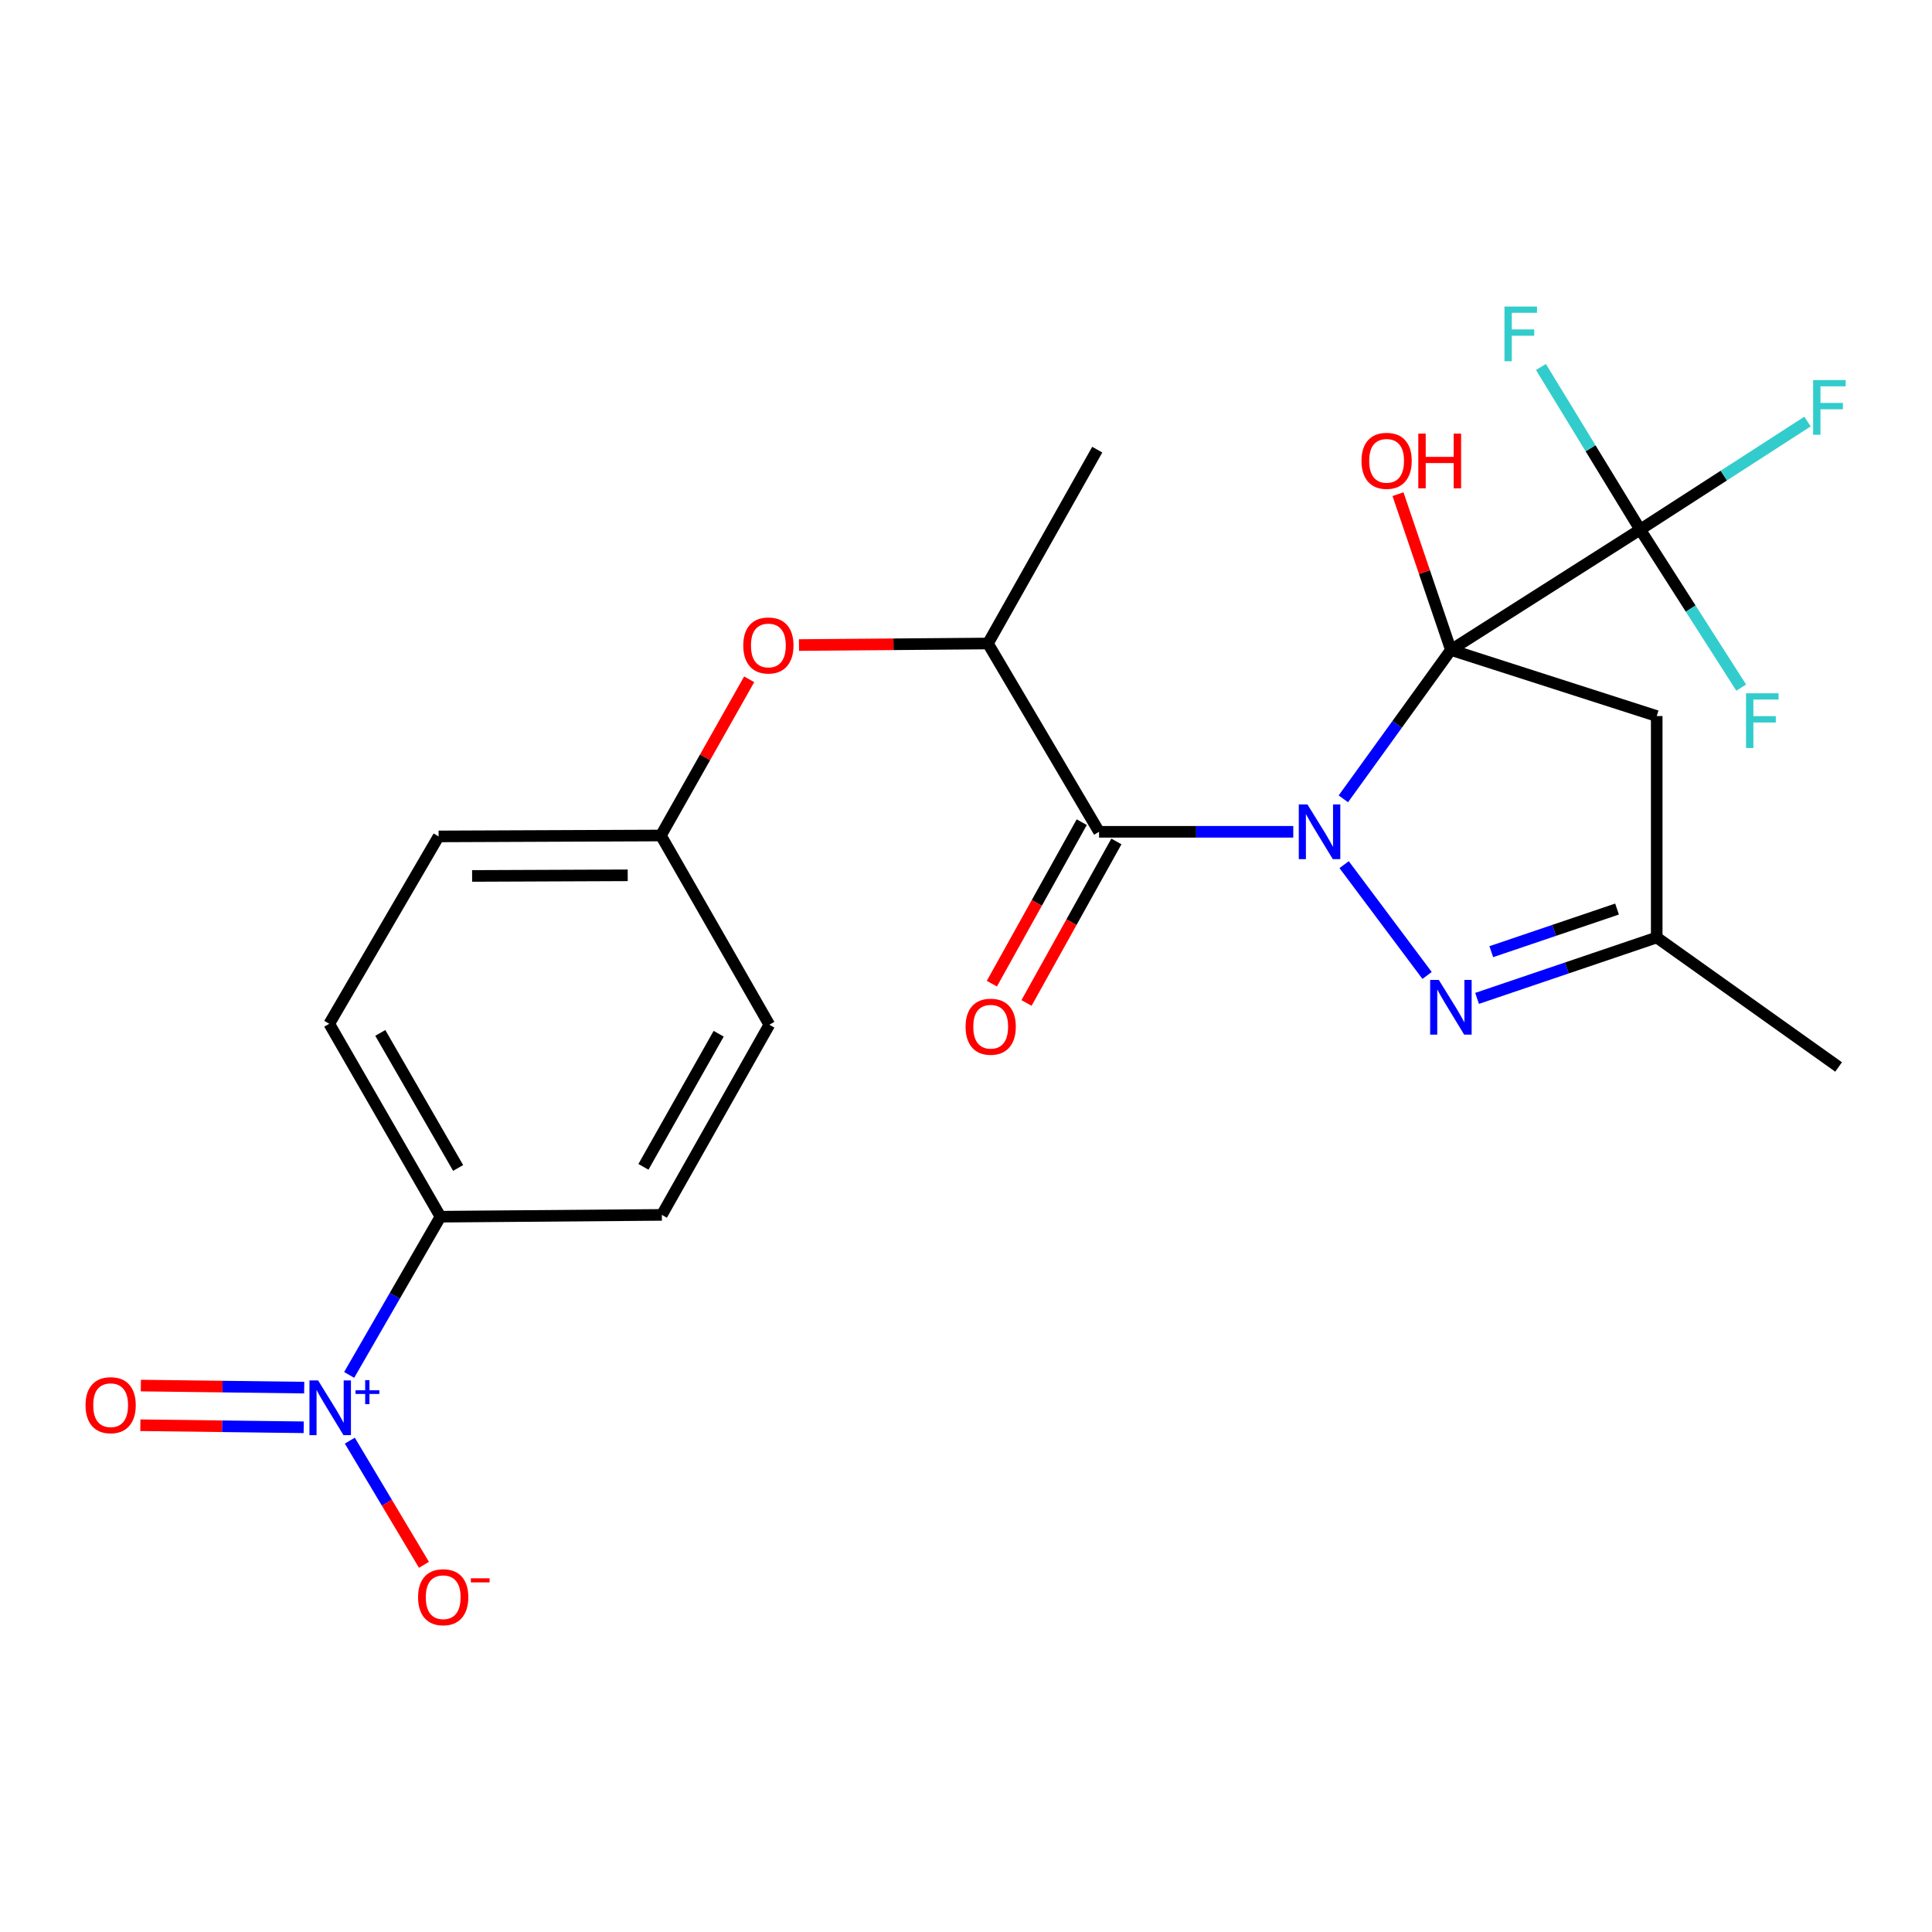 <?xml version='1.0' encoding='iso-8859-1'?>
<svg version='1.1' baseProfile='full'
              xmlns='http://www.w3.org/2000/svg'
                      xmlns:rdkit='http://www.rdkit.org/xml'
                      xmlns:xlink='http://www.w3.org/1999/xlink'
                  xml:space='preserve'
width='1000px' height='1000px' viewBox='0 0 1000 1000'>
<!-- END OF HEADER -->
<rect style='opacity:1.0;fill:#FFFFFF;stroke:none' width='1000' height='1000' x='0' y='0'> </rect>
<path class='bond-0' d='M 695.316,413.478 L 723.149,374.942' style='fill:none;fill-rule:evenodd;stroke:#0000FF;stroke-width:6px;stroke-linecap:butt;stroke-linejoin:miter;stroke-opacity:1' />
<path class='bond-0' d='M 723.149,374.942 L 750.981,336.406' style='fill:none;fill-rule:evenodd;stroke:#000000;stroke-width:6px;stroke-linecap:butt;stroke-linejoin:miter;stroke-opacity:1' />
<path class='bond-1' d='M 669.4,430.541 L 619.136,430.541' style='fill:none;fill-rule:evenodd;stroke:#0000FF;stroke-width:6px;stroke-linecap:butt;stroke-linejoin:miter;stroke-opacity:1' />
<path class='bond-1' d='M 619.136,430.541 L 568.872,430.541' style='fill:none;fill-rule:evenodd;stroke:#000000;stroke-width:6px;stroke-linecap:butt;stroke-linejoin:miter;stroke-opacity:1' />
<path class='bond-2' d='M 695.717,447.537 L 738.654,504.891' style='fill:none;fill-rule:evenodd;stroke:#0000FF;stroke-width:6px;stroke-linecap:butt;stroke-linejoin:miter;stroke-opacity:1' />
<path class='bond-3' d='M 750.981,336.406 L 848.949,274.11' style='fill:none;fill-rule:evenodd;stroke:#000000;stroke-width:6px;stroke-linecap:butt;stroke-linejoin:miter;stroke-opacity:1' />
<path class='bond-5' d='M 750.981,336.406 L 857.516,370.629' style='fill:none;fill-rule:evenodd;stroke:#000000;stroke-width:6px;stroke-linecap:butt;stroke-linejoin:miter;stroke-opacity:1' />
<path class='bond-13' d='M 750.981,336.406 L 737.289,296.096' style='fill:none;fill-rule:evenodd;stroke:#000000;stroke-width:6px;stroke-linecap:butt;stroke-linejoin:miter;stroke-opacity:1' />
<path class='bond-13' d='M 737.289,296.096 L 723.598,255.785' style='fill:none;fill-rule:evenodd;stroke:#FF0000;stroke-width:6px;stroke-linecap:butt;stroke-linejoin:miter;stroke-opacity:1' />
<path class='bond-7' d='M 568.872,430.541 L 511.355,333.075' style='fill:none;fill-rule:evenodd;stroke:#000000;stroke-width:6px;stroke-linecap:butt;stroke-linejoin:miter;stroke-opacity:1' />
<path class='bond-10' d='M 559.901,425.549 L 536.642,467.345' style='fill:none;fill-rule:evenodd;stroke:#000000;stroke-width:6px;stroke-linecap:butt;stroke-linejoin:miter;stroke-opacity:1' />
<path class='bond-10' d='M 536.642,467.345 L 513.384,509.141' style='fill:none;fill-rule:evenodd;stroke:#FF0000;stroke-width:6px;stroke-linecap:butt;stroke-linejoin:miter;stroke-opacity:1' />
<path class='bond-10' d='M 577.843,435.533 L 554.585,477.33' style='fill:none;fill-rule:evenodd;stroke:#000000;stroke-width:6px;stroke-linecap:butt;stroke-linejoin:miter;stroke-opacity:1' />
<path class='bond-10' d='M 554.585,477.33 L 531.326,519.126' style='fill:none;fill-rule:evenodd;stroke:#FF0000;stroke-width:6px;stroke-linecap:butt;stroke-linejoin:miter;stroke-opacity:1' />
<path class='bond-6' d='M 764.533,516.762 L 811.025,501.001' style='fill:none;fill-rule:evenodd;stroke:#0000FF;stroke-width:6px;stroke-linecap:butt;stroke-linejoin:miter;stroke-opacity:1' />
<path class='bond-6' d='M 811.025,501.001 L 857.516,485.24' style='fill:none;fill-rule:evenodd;stroke:#000000;stroke-width:6px;stroke-linecap:butt;stroke-linejoin:miter;stroke-opacity:1' />
<path class='bond-6' d='M 771.888,492.587 L 804.432,481.554' style='fill:none;fill-rule:evenodd;stroke:#0000FF;stroke-width:6px;stroke-linecap:butt;stroke-linejoin:miter;stroke-opacity:1' />
<path class='bond-6' d='M 804.432,481.554 L 836.976,470.522' style='fill:none;fill-rule:evenodd;stroke:#000000;stroke-width:6px;stroke-linecap:butt;stroke-linejoin:miter;stroke-opacity:1' />
<path class='bond-14' d='M 848.949,274.11 L 892.254,246.153' style='fill:none;fill-rule:evenodd;stroke:#000000;stroke-width:6px;stroke-linecap:butt;stroke-linejoin:miter;stroke-opacity:1' />
<path class='bond-14' d='M 892.254,246.153 L 935.559,218.196' style='fill:none;fill-rule:evenodd;stroke:#33CCCC;stroke-width:6px;stroke-linecap:butt;stroke-linejoin:miter;stroke-opacity:1' />
<path class='bond-15' d='M 848.949,274.11 L 875.095,315.009' style='fill:none;fill-rule:evenodd;stroke:#000000;stroke-width:6px;stroke-linecap:butt;stroke-linejoin:miter;stroke-opacity:1' />
<path class='bond-15' d='M 875.095,315.009 L 901.241,355.907' style='fill:none;fill-rule:evenodd;stroke:#33CCCC;stroke-width:6px;stroke-linecap:butt;stroke-linejoin:miter;stroke-opacity:1' />
<path class='bond-16' d='M 848.949,274.11 L 823.266,232.03' style='fill:none;fill-rule:evenodd;stroke:#000000;stroke-width:6px;stroke-linecap:butt;stroke-linejoin:miter;stroke-opacity:1' />
<path class='bond-16' d='M 823.266,232.03 L 797.584,189.949' style='fill:none;fill-rule:evenodd;stroke:#33CCCC;stroke-width:6px;stroke-linecap:butt;stroke-linejoin:miter;stroke-opacity:1' />
<path class='bond-4' d='M 180.726,711.65 L 204.348,670.706' style='fill:none;fill-rule:evenodd;stroke:#0000FF;stroke-width:6px;stroke-linecap:butt;stroke-linejoin:miter;stroke-opacity:1' />
<path class='bond-4' d='M 204.348,670.706 L 227.97,629.761' style='fill:none;fill-rule:evenodd;stroke:#000000;stroke-width:6px;stroke-linecap:butt;stroke-linejoin:miter;stroke-opacity:1' />
<path class='bond-9' d='M 181.067,745.677 L 200.253,777.816' style='fill:none;fill-rule:evenodd;stroke:#0000FF;stroke-width:6px;stroke-linecap:butt;stroke-linejoin:miter;stroke-opacity:1' />
<path class='bond-9' d='M 200.253,777.816 L 219.44,809.955' style='fill:none;fill-rule:evenodd;stroke:#FF0000;stroke-width:6px;stroke-linecap:butt;stroke-linejoin:miter;stroke-opacity:1' />
<path class='bond-12' d='M 157.458,718.228 L 115.178,717.697' style='fill:none;fill-rule:evenodd;stroke:#0000FF;stroke-width:6px;stroke-linecap:butt;stroke-linejoin:miter;stroke-opacity:1' />
<path class='bond-12' d='M 115.178,717.697 L 72.899,717.167' style='fill:none;fill-rule:evenodd;stroke:#FF0000;stroke-width:6px;stroke-linecap:butt;stroke-linejoin:miter;stroke-opacity:1' />
<path class='bond-12' d='M 157.2,738.76 L 114.921,738.229' style='fill:none;fill-rule:evenodd;stroke:#0000FF;stroke-width:6px;stroke-linecap:butt;stroke-linejoin:miter;stroke-opacity:1' />
<path class='bond-12' d='M 114.921,738.229 L 72.642,737.699' style='fill:none;fill-rule:evenodd;stroke:#FF0000;stroke-width:6px;stroke-linecap:butt;stroke-linejoin:miter;stroke-opacity:1' />
<path class='bond-24' d='M 857.516,370.629 L 857.516,485.24' style='fill:none;fill-rule:evenodd;stroke:#000000;stroke-width:6px;stroke-linecap:butt;stroke-linejoin:miter;stroke-opacity:1' />
<path class='bond-23' d='M 857.516,485.24 L 951.662,552.259' style='fill:none;fill-rule:evenodd;stroke:#000000;stroke-width:6px;stroke-linecap:butt;stroke-linejoin:miter;stroke-opacity:1' />
<path class='bond-11' d='M 511.355,333.075 L 462.455,333.478' style='fill:none;fill-rule:evenodd;stroke:#000000;stroke-width:6px;stroke-linecap:butt;stroke-linejoin:miter;stroke-opacity:1' />
<path class='bond-11' d='M 462.455,333.478 L 413.555,333.88' style='fill:none;fill-rule:evenodd;stroke:#FF0000;stroke-width:6px;stroke-linecap:butt;stroke-linejoin:miter;stroke-opacity:1' />
<path class='bond-22' d='M 511.355,333.075 L 567.937,232.735' style='fill:none;fill-rule:evenodd;stroke:#000000;stroke-width:6px;stroke-linecap:butt;stroke-linejoin:miter;stroke-opacity:1' />
<path class='bond-8' d='M 227.97,629.761 L 170.42,529.912' style='fill:none;fill-rule:evenodd;stroke:#000000;stroke-width:6px;stroke-linecap:butt;stroke-linejoin:miter;stroke-opacity:1' />
<path class='bond-8' d='M 237.128,604.53 L 196.842,534.635' style='fill:none;fill-rule:evenodd;stroke:#000000;stroke-width:6px;stroke-linecap:butt;stroke-linejoin:miter;stroke-opacity:1' />
<path class='bond-25' d='M 227.97,629.761 L 342.57,628.826' style='fill:none;fill-rule:evenodd;stroke:#000000;stroke-width:6px;stroke-linecap:butt;stroke-linejoin:miter;stroke-opacity:1' />
<path class='bond-19' d='M 387.775,351.598 L 364.927,392.028' style='fill:none;fill-rule:evenodd;stroke:#FF0000;stroke-width:6px;stroke-linecap:butt;stroke-linejoin:miter;stroke-opacity:1' />
<path class='bond-19' d='M 364.927,392.028 L 342.08,432.457' style='fill:none;fill-rule:evenodd;stroke:#000000;stroke-width:6px;stroke-linecap:butt;stroke-linejoin:miter;stroke-opacity:1' />
<path class='bond-17' d='M 170.42,529.912 L 227.024,432.925' style='fill:none;fill-rule:evenodd;stroke:#000000;stroke-width:6px;stroke-linecap:butt;stroke-linejoin:miter;stroke-opacity:1' />
<path class='bond-18' d='M 342.57,628.826 L 398.204,530.402' style='fill:none;fill-rule:evenodd;stroke:#000000;stroke-width:6px;stroke-linecap:butt;stroke-linejoin:miter;stroke-opacity:1' />
<path class='bond-18' d='M 333.04,603.958 L 371.984,535.062' style='fill:none;fill-rule:evenodd;stroke:#000000;stroke-width:6px;stroke-linecap:butt;stroke-linejoin:miter;stroke-opacity:1' />
<path class='bond-20' d='M 342.08,432.457 L 398.204,530.402' style='fill:none;fill-rule:evenodd;stroke:#000000;stroke-width:6px;stroke-linecap:butt;stroke-linejoin:miter;stroke-opacity:1' />
<path class='bond-21' d='M 342.08,432.457 L 227.024,432.925' style='fill:none;fill-rule:evenodd;stroke:#000000;stroke-width:6px;stroke-linecap:butt;stroke-linejoin:miter;stroke-opacity:1' />
<path class='bond-21' d='M 324.905,453.061 L 244.365,453.388' style='fill:none;fill-rule:evenodd;stroke:#000000;stroke-width:6px;stroke-linecap:butt;stroke-linejoin:miter;stroke-opacity:1' />
<path  class='atom-0' d='M 676.733 416.381
L 686.013 431.381
Q 686.933 432.861, 688.413 435.541
Q 689.893 438.221, 689.973 438.381
L 689.973 416.381
L 693.733 416.381
L 693.733 444.701
L 689.853 444.701
L 679.893 428.301
Q 678.733 426.381, 677.493 424.181
Q 676.293 421.981, 675.933 421.301
L 675.933 444.701
L 672.253 444.701
L 672.253 416.381
L 676.733 416.381
' fill='#0000FF'/>
<path  class='atom-3' d='M 744.721 507.196
L 754.001 522.196
Q 754.921 523.676, 756.401 526.356
Q 757.881 529.036, 757.961 529.196
L 757.961 507.196
L 761.721 507.196
L 761.721 535.516
L 757.841 535.516
L 747.881 519.116
Q 746.721 517.196, 745.481 514.996
Q 744.281 512.796, 743.921 512.116
L 743.921 535.516
L 740.241 535.516
L 740.241 507.196
L 744.721 507.196
' fill='#0000FF'/>
<path  class='atom-5' d='M 164.65 714.504
L 173.93 729.504
Q 174.85 730.984, 176.33 733.664
Q 177.81 736.344, 177.89 736.504
L 177.89 714.504
L 181.65 714.504
L 181.65 742.824
L 177.77 742.824
L 167.81 726.424
Q 166.65 724.504, 165.41 722.304
Q 164.21 720.104, 163.85 719.424
L 163.85 742.824
L 160.17 742.824
L 160.17 714.504
L 164.65 714.504
' fill='#0000FF'/>
<path  class='atom-5' d='M 184.026 719.609
L 189.016 719.609
L 189.016 714.356
L 191.233 714.356
L 191.233 719.609
L 196.355 719.609
L 196.355 721.51
L 191.233 721.51
L 191.233 726.79
L 189.016 726.79
L 189.016 721.51
L 184.026 721.51
L 184.026 719.609
' fill='#0000FF'/>
<path  class='atom-10' d='M 216.396 826.712
Q 216.396 819.912, 219.756 816.112
Q 223.116 812.312, 229.396 812.312
Q 235.676 812.312, 239.036 816.112
Q 242.396 819.912, 242.396 826.712
Q 242.396 833.592, 238.996 837.512
Q 235.596 841.392, 229.396 841.392
Q 223.156 841.392, 219.756 837.512
Q 216.396 833.632, 216.396 826.712
M 229.396 838.192
Q 233.716 838.192, 236.036 835.312
Q 238.396 832.392, 238.396 826.712
Q 238.396 821.152, 236.036 818.352
Q 233.716 815.512, 229.396 815.512
Q 225.076 815.512, 222.716 818.312
Q 220.396 821.112, 220.396 826.712
Q 220.396 832.432, 222.716 835.312
Q 225.076 838.192, 229.396 838.192
' fill='#FF0000'/>
<path  class='atom-10' d='M 243.716 816.934
L 253.405 816.934
L 253.405 819.046
L 243.716 819.046
L 243.716 816.934
' fill='#FF0000'/>
<path  class='atom-11' d='M 499.781 531.418
Q 499.781 524.618, 503.141 520.818
Q 506.501 517.018, 512.781 517.018
Q 519.061 517.018, 522.421 520.818
Q 525.781 524.618, 525.781 531.418
Q 525.781 538.298, 522.381 542.218
Q 518.981 546.098, 512.781 546.098
Q 506.541 546.098, 503.141 542.218
Q 499.781 538.338, 499.781 531.418
M 512.781 542.898
Q 517.101 542.898, 519.421 540.018
Q 521.781 537.098, 521.781 531.418
Q 521.781 525.858, 519.421 523.058
Q 517.101 520.218, 512.781 520.218
Q 508.461 520.218, 506.101 523.018
Q 503.781 525.818, 503.781 531.418
Q 503.781 537.138, 506.101 540.018
Q 508.461 542.898, 512.781 542.898
' fill='#FF0000'/>
<path  class='atom-12' d='M 384.714 334.091
Q 384.714 327.291, 388.074 323.491
Q 391.434 319.691, 397.714 319.691
Q 403.994 319.691, 407.354 323.491
Q 410.714 327.291, 410.714 334.091
Q 410.714 340.971, 407.314 344.891
Q 403.914 348.771, 397.714 348.771
Q 391.474 348.771, 388.074 344.891
Q 384.714 341.011, 384.714 334.091
M 397.714 345.571
Q 402.034 345.571, 404.354 342.691
Q 406.714 339.771, 406.714 334.091
Q 406.714 328.531, 404.354 325.731
Q 402.034 322.891, 397.714 322.891
Q 393.394 322.891, 391.034 325.691
Q 388.714 328.491, 388.714 334.091
Q 388.714 339.811, 391.034 342.691
Q 393.394 345.571, 397.714 345.571
' fill='#FF0000'/>
<path  class='atom-13' d='M 44.269 727.318
Q 44.269 720.518, 47.629 716.718
Q 50.989 712.918, 57.269 712.918
Q 63.549 712.918, 66.909 716.718
Q 70.269 720.518, 70.269 727.318
Q 70.269 734.198, 66.869 738.118
Q 63.469 741.998, 57.269 741.998
Q 51.029 741.998, 47.629 738.118
Q 44.269 734.238, 44.269 727.318
M 57.269 738.798
Q 61.589 738.798, 63.909 735.918
Q 66.269 732.998, 66.269 727.318
Q 66.269 721.758, 63.909 718.958
Q 61.589 716.118, 57.269 716.118
Q 52.949 716.118, 50.589 718.918
Q 48.269 721.718, 48.269 727.318
Q 48.269 733.038, 50.589 735.918
Q 52.949 738.798, 57.269 738.798
' fill='#FF0000'/>
<path  class='atom-14' d='M 704.706 238.519
Q 704.706 231.719, 708.066 227.919
Q 711.426 224.119, 717.706 224.119
Q 723.986 224.119, 727.346 227.919
Q 730.706 231.719, 730.706 238.519
Q 730.706 245.399, 727.306 249.319
Q 723.906 253.199, 717.706 253.199
Q 711.466 253.199, 708.066 249.319
Q 704.706 245.439, 704.706 238.519
M 717.706 249.999
Q 722.026 249.999, 724.346 247.119
Q 726.706 244.199, 726.706 238.519
Q 726.706 232.959, 724.346 230.159
Q 722.026 227.319, 717.706 227.319
Q 713.386 227.319, 711.026 230.119
Q 708.706 232.919, 708.706 238.519
Q 708.706 244.239, 711.026 247.119
Q 713.386 249.999, 717.706 249.999
' fill='#FF0000'/>
<path  class='atom-14' d='M 734.106 224.439
L 737.946 224.439
L 737.946 236.479
L 752.426 236.479
L 752.426 224.439
L 756.266 224.439
L 756.266 252.759
L 752.426 252.759
L 752.426 239.679
L 737.946 239.679
L 737.946 252.759
L 734.106 252.759
L 734.106 224.439
' fill='#FF0000'/>
<path  class='atom-15' d='M 938.474 196.718
L 955.314 196.718
L 955.314 199.958
L 942.274 199.958
L 942.274 208.558
L 953.874 208.558
L 953.874 211.838
L 942.274 211.838
L 942.274 225.038
L 938.474 225.038
L 938.474 196.718
' fill='#33CCCC'/>
<path  class='atom-16' d='M 903.749 358.842
L 920.589 358.842
L 920.589 362.082
L 907.549 362.082
L 907.549 370.682
L 919.149 370.682
L 919.149 373.962
L 907.549 373.962
L 907.549 387.162
L 903.749 387.162
L 903.749 358.842
' fill='#33CCCC'/>
<path  class='atom-17' d='M 778.712 158.663
L 795.552 158.663
L 795.552 161.903
L 782.512 161.903
L 782.512 170.503
L 794.112 170.503
L 794.112 173.783
L 782.512 173.783
L 782.512 186.983
L 778.712 186.983
L 778.712 158.663
' fill='#33CCCC'/>
</svg>
